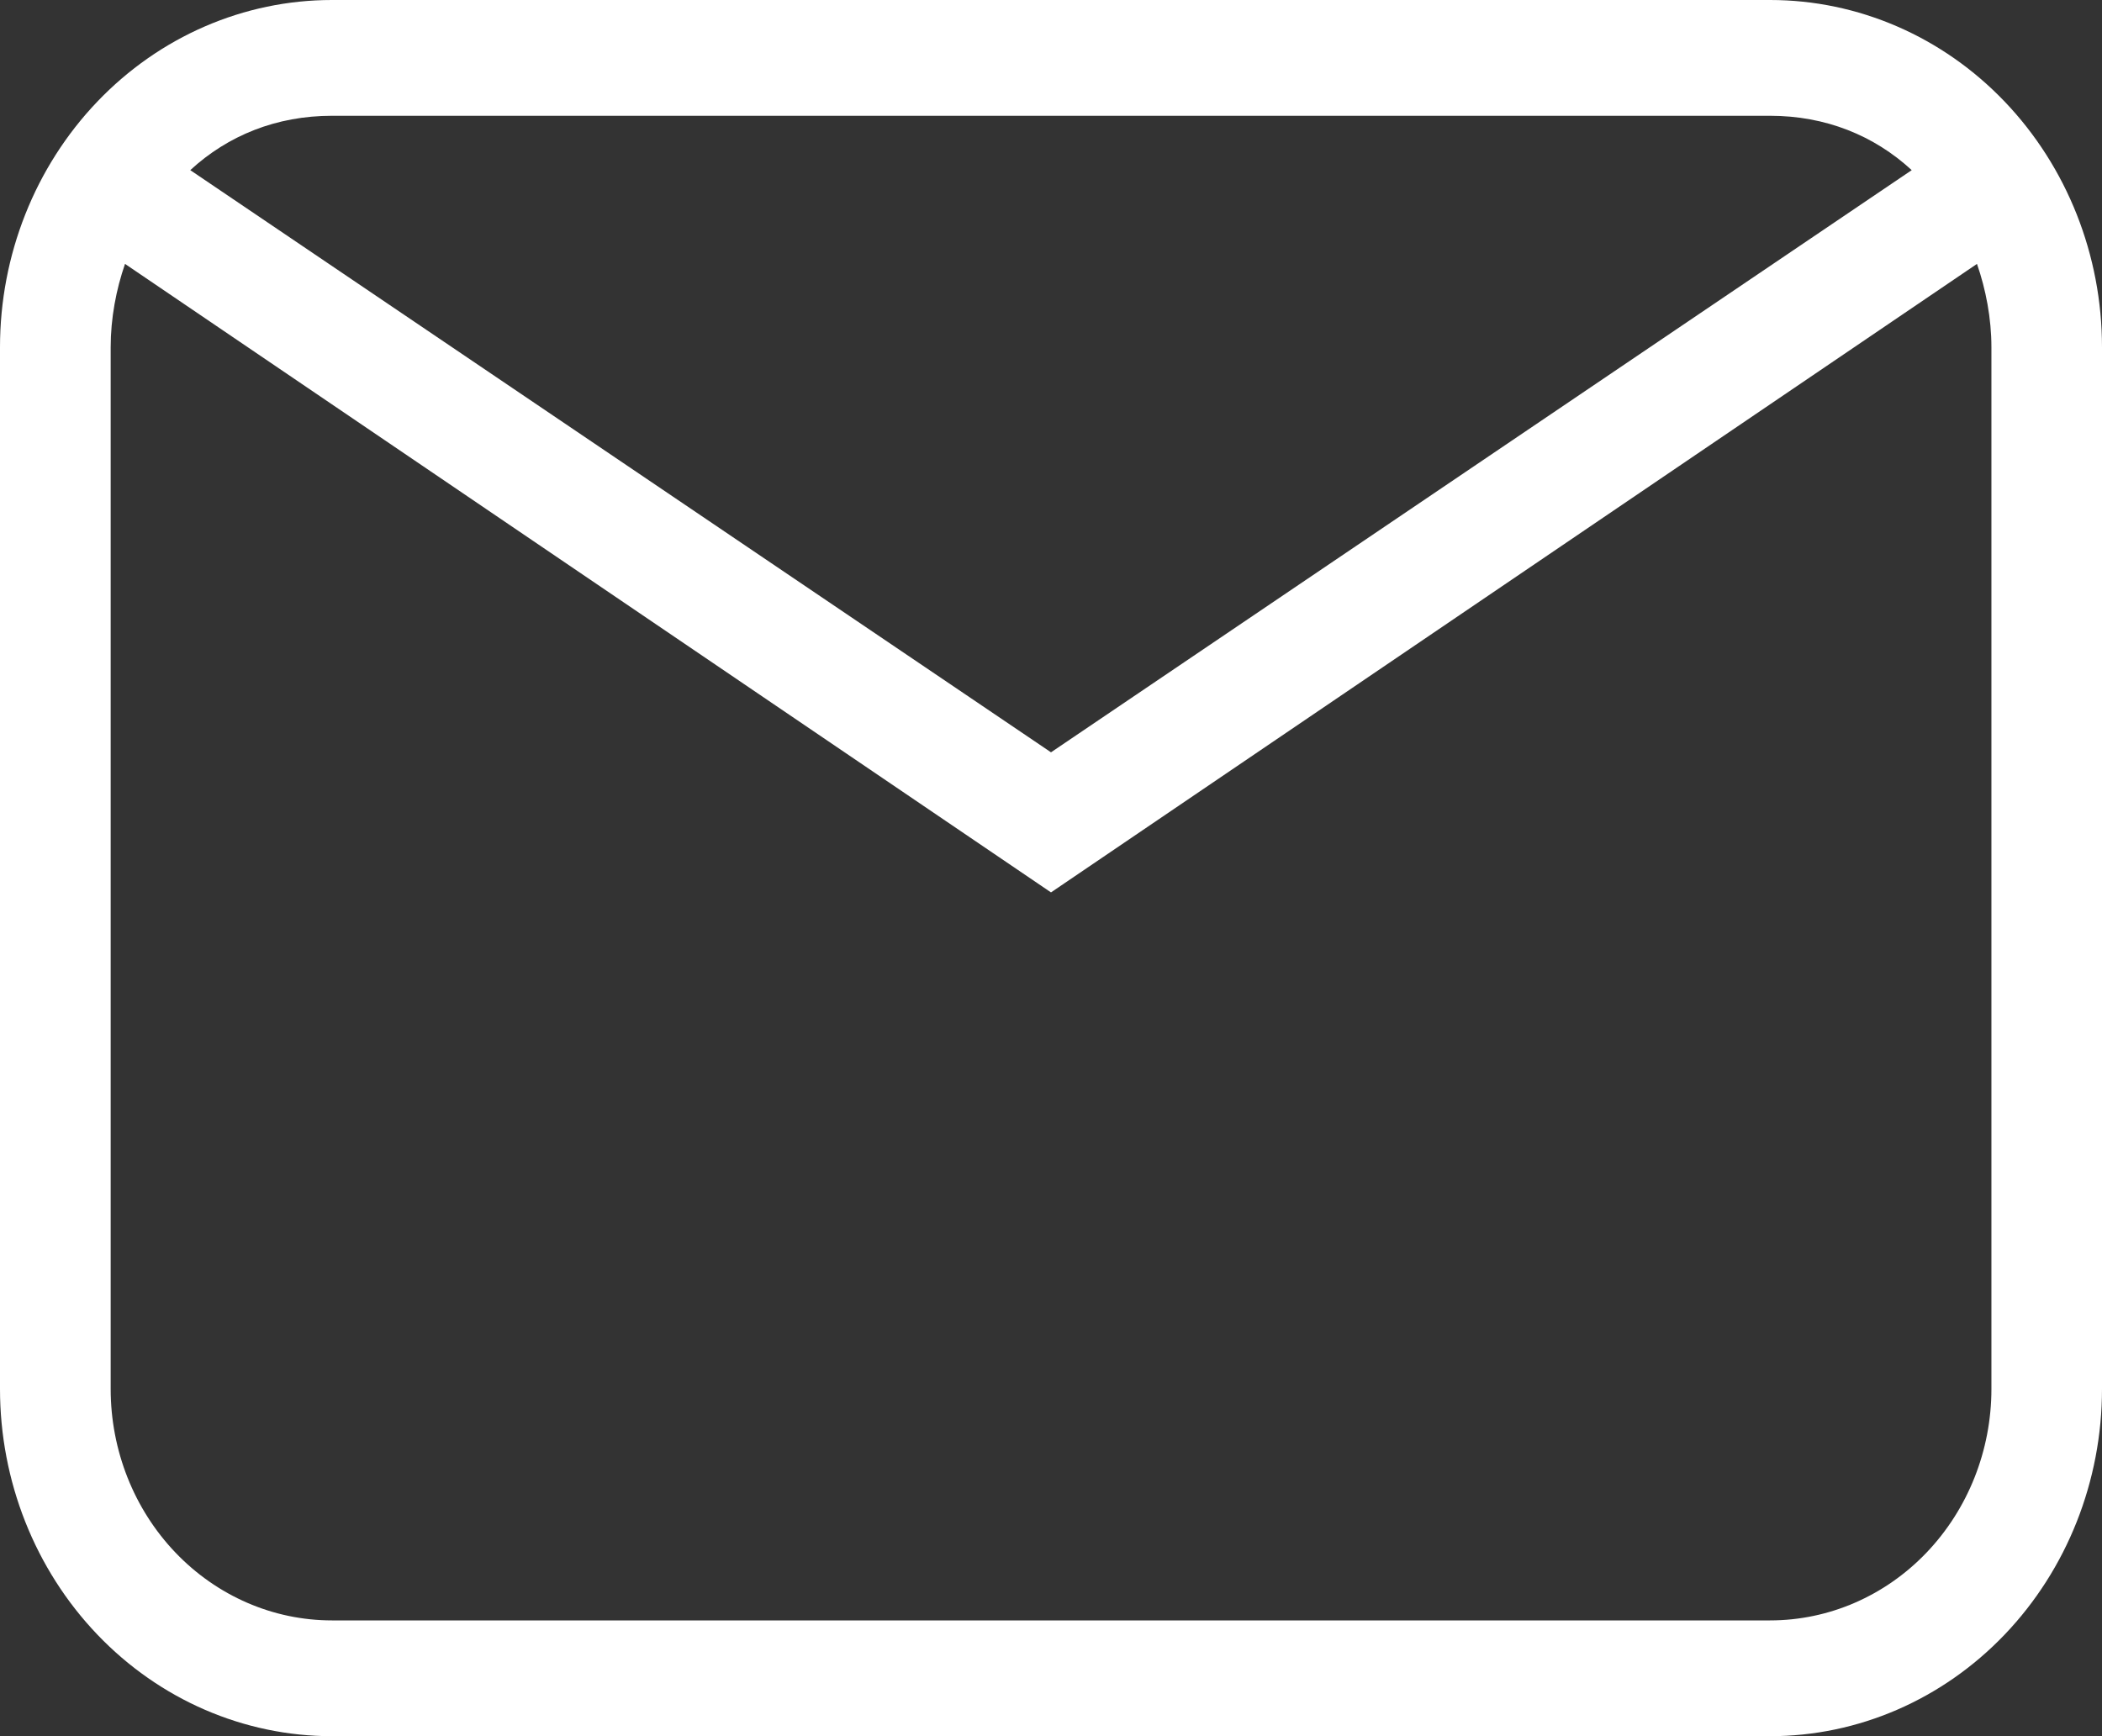 <svg width="23" height="19" viewBox="0 0 23 19" fill="none" xmlns="http://www.w3.org/2000/svg">
<rect x="0" y="0" width="23" height="19" fill="#333333" stroke="none"/>
<path d="M3.632 0H19.368C20.332 0 21.255 0.4 21.936 1.113C22.617 1.826 23 2.792 23 3.8V15.2C23 16.208 22.617 17.174 21.936 17.887C21.255 18.6 20.332 19 19.368 19H3.632C2.668 19 1.745 18.6 1.064 17.887C0.383 17.174 0 16.208 0 15.2V3.8C0 2.792 0.383 1.826 1.064 1.113C1.745 0.4 2.668 0 3.632 0ZM3.632 1.267C3.026 1.267 2.494 1.482 2.082 1.862L11.5 8.233L20.918 1.862C20.506 1.482 19.974 1.267 19.368 1.267H3.632ZM11.5 9.766L1.368 2.888C1.271 3.167 1.211 3.483 1.211 3.8V15.2C1.211 15.872 1.466 16.516 1.92 16.991C2.374 17.466 2.989 17.733 3.632 17.733H19.368C20.011 17.733 20.626 17.466 21.08 16.991C21.534 16.516 21.79 15.872 21.79 15.2V3.8C21.79 3.483 21.729 3.167 21.632 2.888L11.5 9.766Z" fill="white"/>
</svg>

